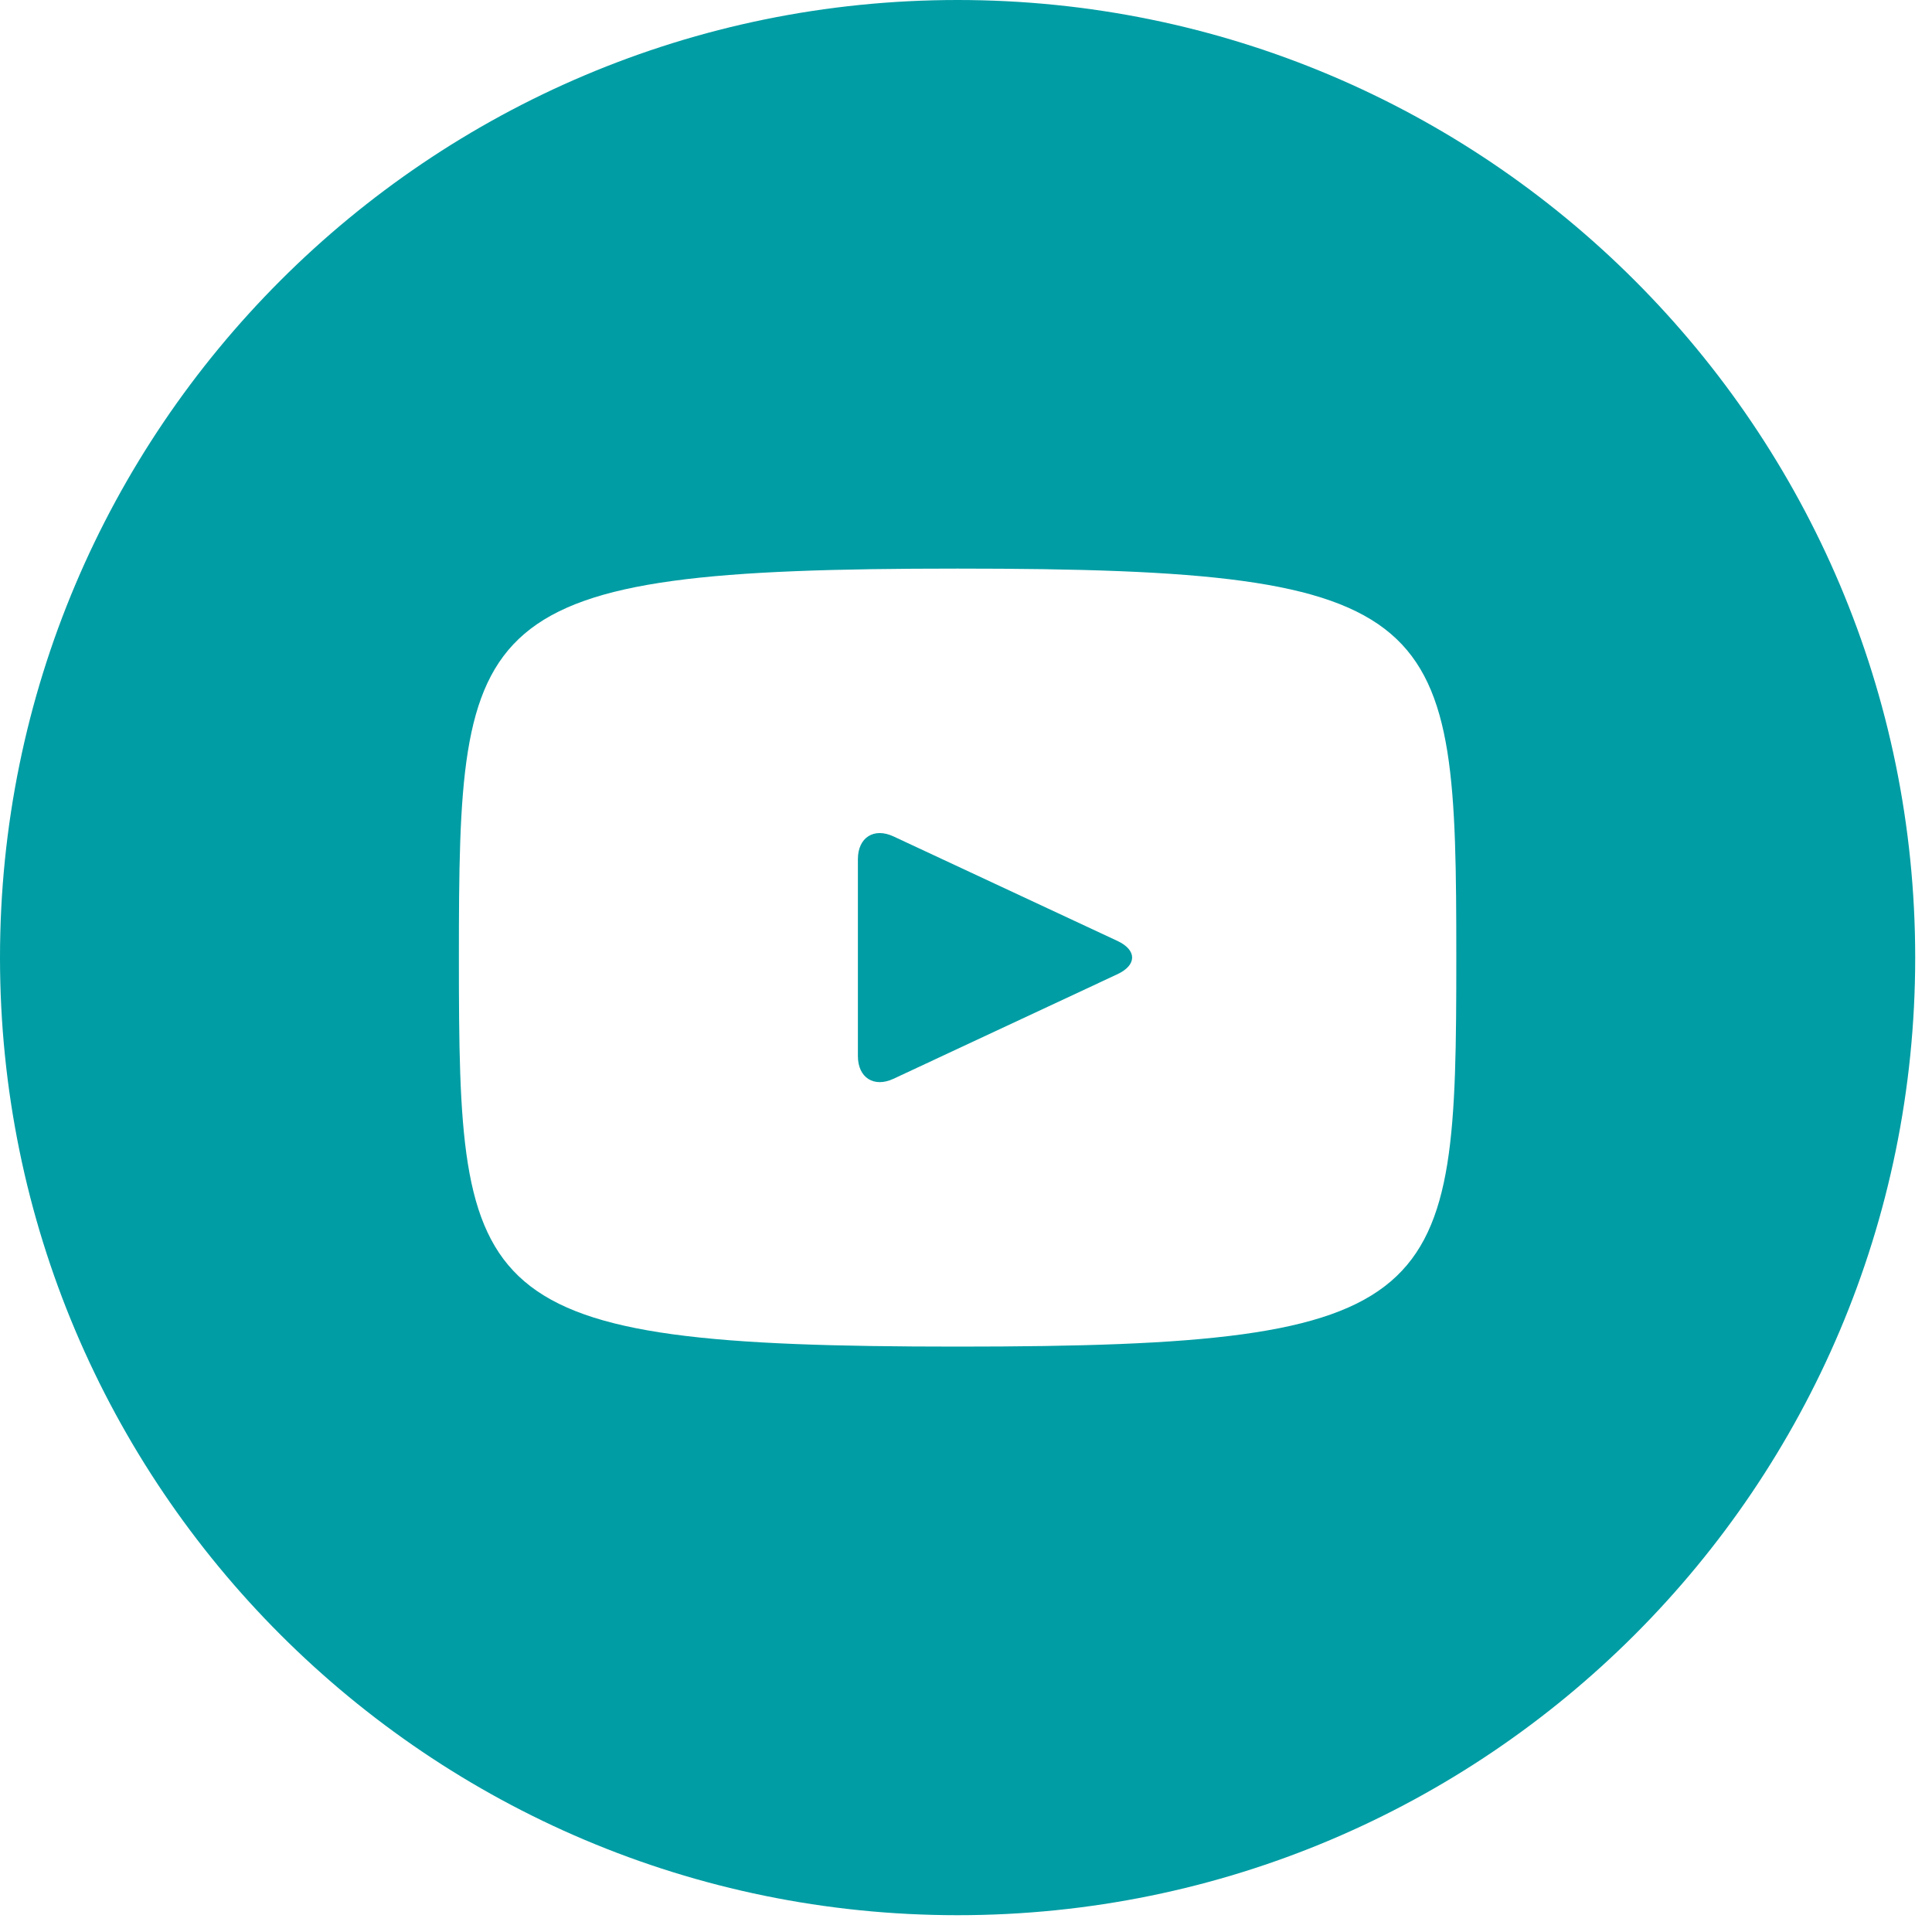 <svg width="23" height="23" viewBox="0 0 23 23" fill="none" xmlns="http://www.w3.org/2000/svg">
<path d="M13.304 11.202L10.636 9.957C10.404 9.849 10.213 9.97 10.213 10.228V12.572C10.213 12.83 10.404 12.951 10.636 12.843L13.302 11.598C13.536 11.489 13.536 11.311 13.304 11.202ZM11.4 0C5.104 0 0 5.104 0 11.4C0 17.696 5.104 22.8 11.4 22.8C17.696 22.8 22.8 17.696 22.8 11.4C22.8 5.104 17.696 0 11.4 0ZM11.4 16.031C5.565 16.031 5.463 15.505 5.463 11.4C5.463 7.295 5.565 6.769 11.4 6.769C17.235 6.769 17.337 7.295 17.337 11.4C17.337 15.505 17.235 16.031 11.4 16.031Z" fill="#009DA4"/>
</svg>
